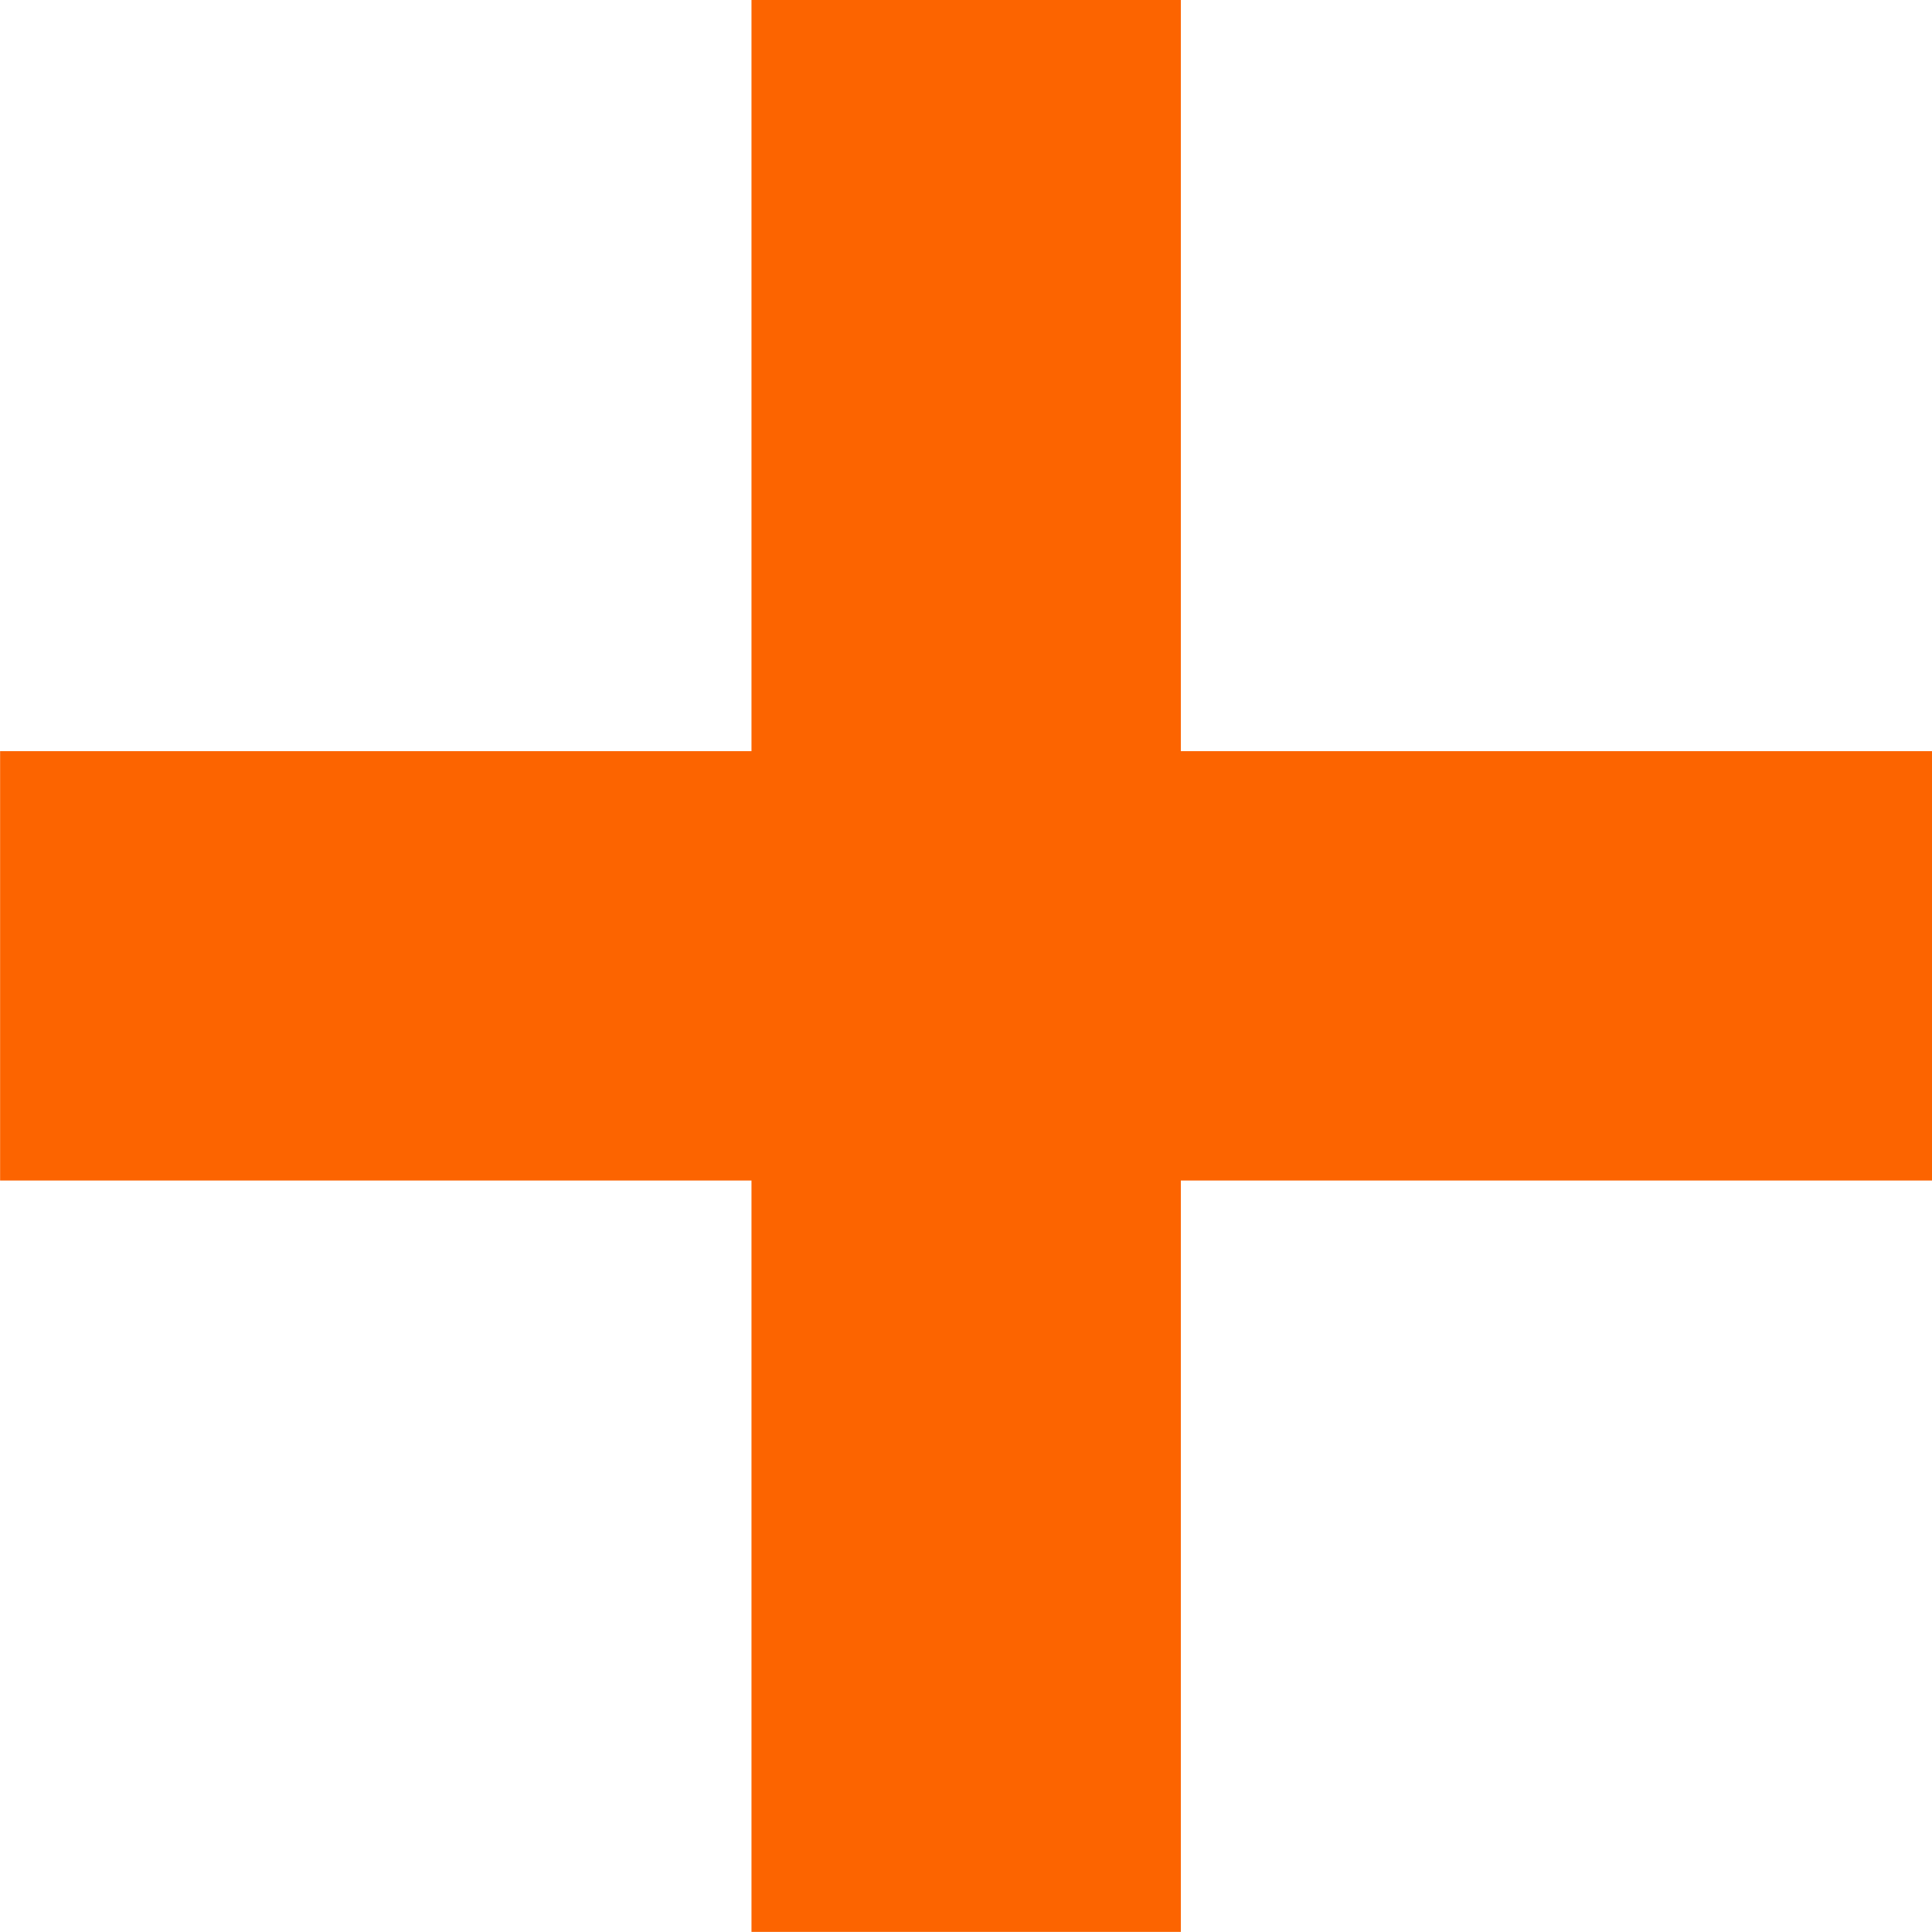 <?xml version="1.0" encoding="UTF-8"?>
<svg xmlns="http://www.w3.org/2000/svg" width="17.999" height="17.998" viewBox="0 0 17.999 17.998">
  <path d="M7.001 17.998v-7h-7v-4h7v-7h4v7h7v4h-7v7Z" fill="#fc6400"></path>
</svg>
